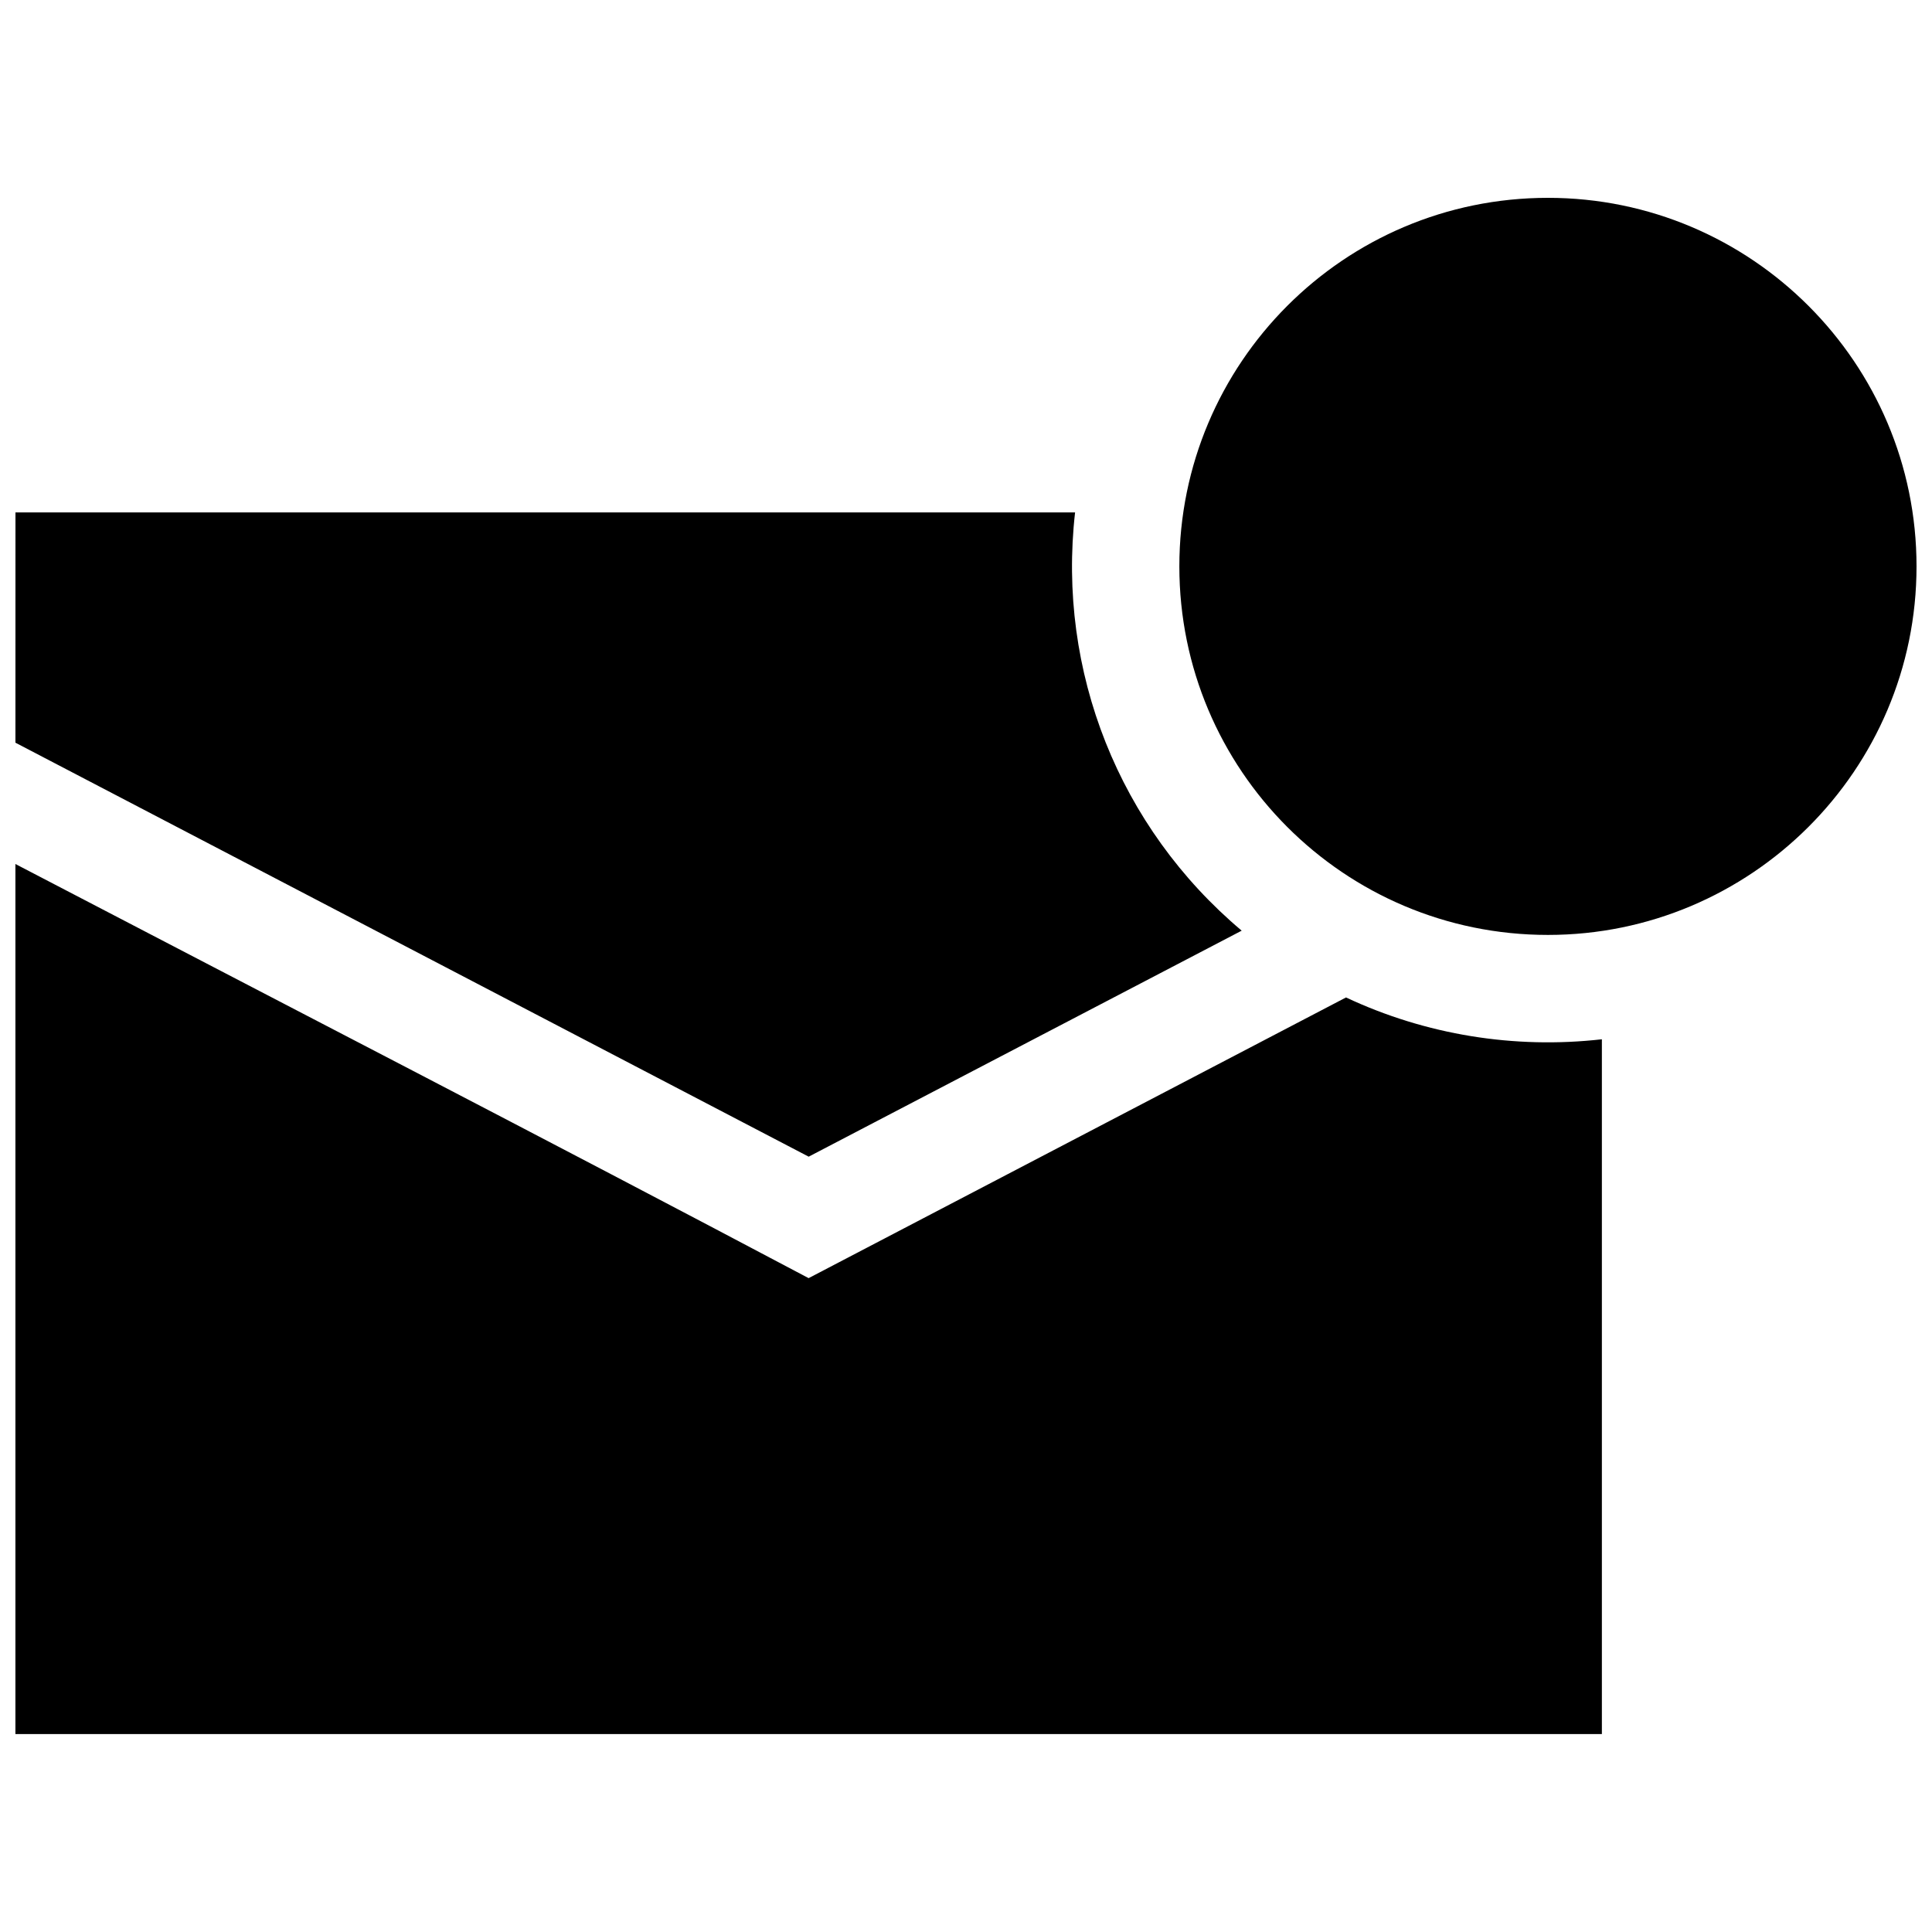 <?xml version="1.0" encoding="UTF-8"?>
<!-- Uploaded to: ICON Repo, www.svgrepo.com, Generator: ICON Repo Mixer Tools -->
<svg width="800px" height="800px" version="1.1" viewBox="144 144 512 512" xmlns="http://www.w3.org/2000/svg">
 <defs>
  <clipPath id="a">
   <path d="m148.09 196h503.81v408h-503.81z"/>
  </clipPath>
 </defs>
 <g clip-path="url(#a)">
  <path d="m148.09 340.82 210.22 109.71 114.75-59.895c-32.484-27.336-48.941-68.75-44.152-110.84l-280.81 0.004zm308.45-46.723c0 53.809 43.578 97.668 97.68 97.668 53.734 0 97.68-43.641 97.68-97.668 0-53.887-43.793-97.668-97.68-97.668-54.109 0.008-97.68 43.902-97.68 97.668zm44.164 114.24-142.41 74.383c-69.828-36.949-140.15-73.211-210.21-109.75v230.58h420.43v-184.13c-23.188 2.629-46.664-1.16-67.812-11.086z" fill-rule="evenodd"/>
 </g>
</svg>